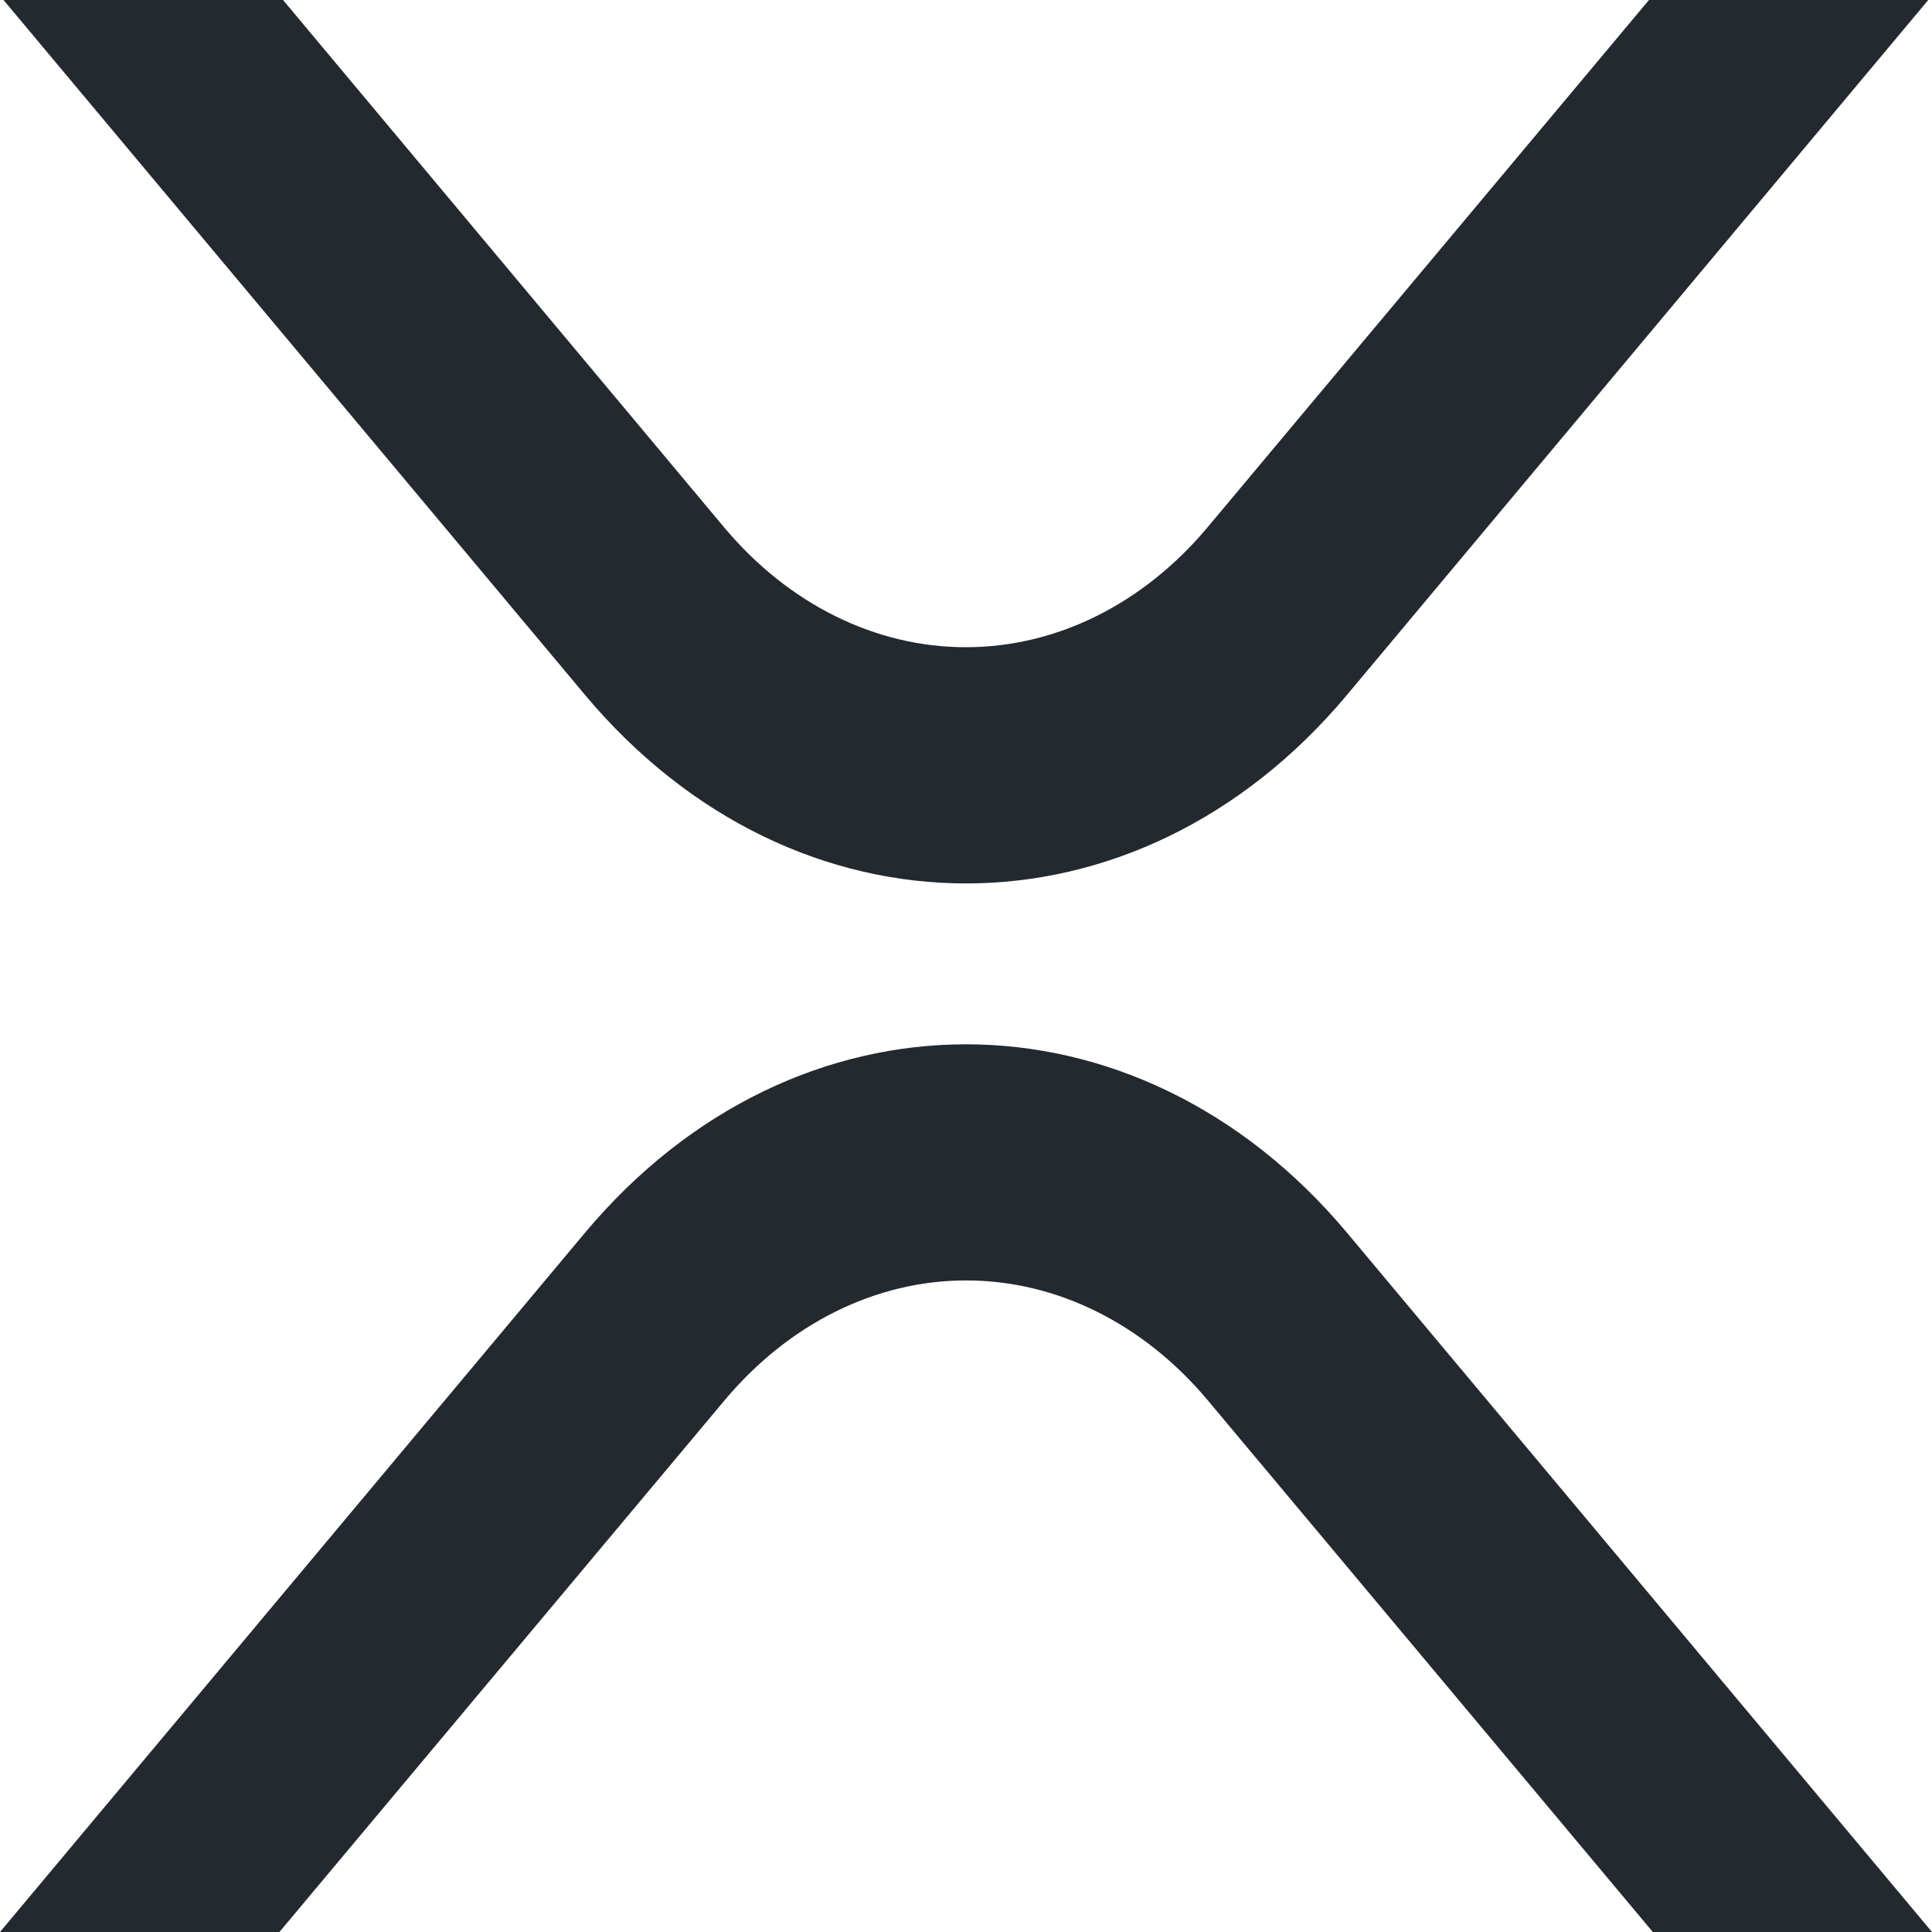 <svg width="16" height="16" viewBox="0 0 16 16" fill="none" xmlns="http://www.w3.org/2000/svg">
<path d="M13.656 0H15.969L11.156 5.754C9.413 7.837 6.588 7.837 4.844 5.754L0.029 0H2.344L6 4.371C6.533 5.005 7.251 5.36 7.999 5.36C8.746 5.36 9.464 5.005 9.997 4.371L13.656 0Z" fill="#23292F"/>
<path d="M2.314 16H0L4.844 10.21C6.587 8.128 9.412 8.128 11.156 10.21L16 16H13.688L10 11.594C9.467 10.96 8.749 10.604 8.001 10.604C7.253 10.604 6.536 10.96 6.003 11.594L2.314 16Z" fill="#23292F"/>
</svg>
